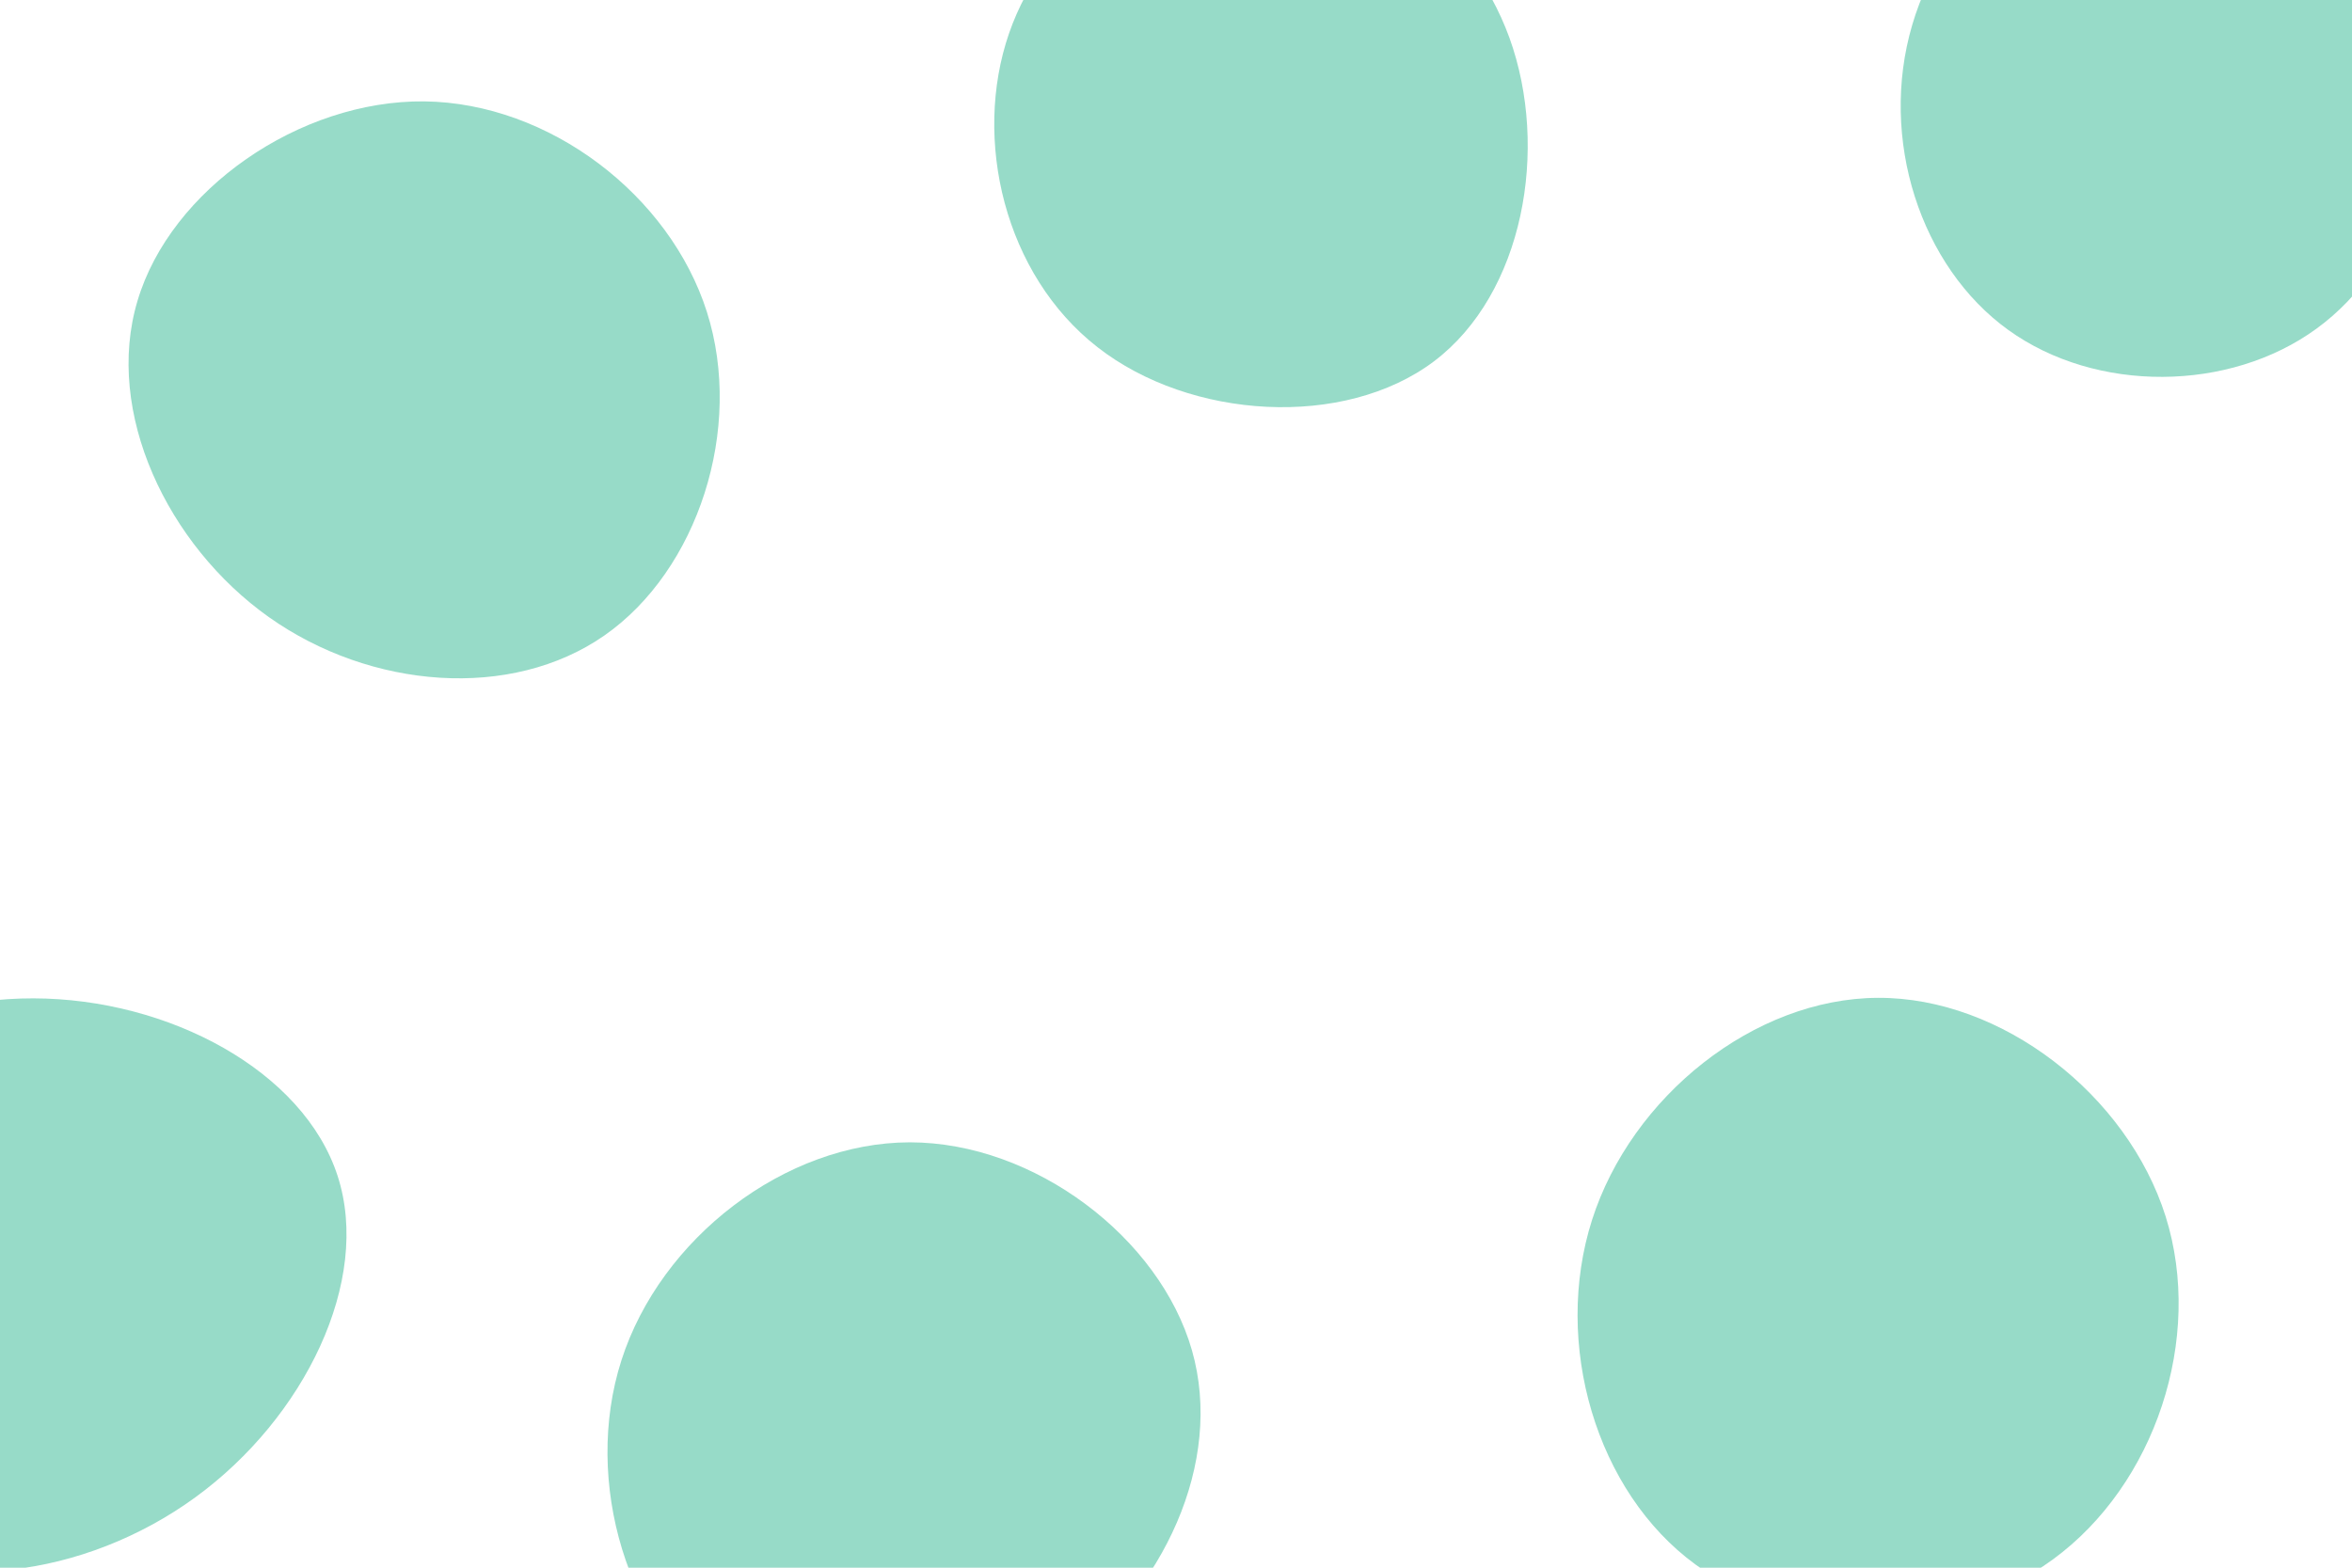 <svg id="visual" viewBox="0 0 900 600" width="900" height="600" xmlns="http://www.w3.org/2000/svg" xmlns:xlink="http://www.w3.org/1999/xlink" version="1.1"><g><g transform="translate(828 45)"><path d="M94.8 -35.2C107.5 8.2 91.8 56.5 58.4 80.8C25.1 105.1 -25.9 105.5 -59.5 81.3C-93.1 57.1 -109.1 8.2 -96.3 -35.4C-83.5 -79 -41.7 -117.3 -0.3 -117.2C41.1 -117.1 82.1 -78.6 94.8 -35.2Z" fill="#97dbc8"></path></g><g transform="translate(164 155)"><path d="M106.5 -35.6C120.7 9.1 103 63.3 67.3 88.2C31.6 113.1 -22.1 108.8 -61.1 81.2C-100 53.6 -124.1 2.7 -111.4 -39.8C-98.8 -82.4 -49.4 -116.7 -1.6 -116.2C46.2 -115.6 92.3 -80.3 106.5 -35.6Z" fill="#97dbc8"></path></g><g transform="translate(718 503)"><path d="M110.7 -37.4C125.3 9.2 106.7 65.2 67.6 93.8C28.5 122.4 -31.1 123.6 -69.2 95.8C-107.3 68 -123.9 11.2 -108.8 -36.1C-93.7 -83.3 -46.8 -120.9 0.6 -121.1C48 -121.3 96 -84 110.7 -37.4Z" fill="#97dbc8"></path></g><g transform="translate(348 557)"><path d="M108.1 -40.2C120.4 2.8 97.1 52.2 58.2 80.6C19.3 109 -35.3 116.3 -71.4 91.6C-107.5 67 -125.2 10.3 -110.2 -36.4C-95.2 -83.1 -47.6 -119.7 0.1 -119.8C47.9 -119.8 95.8 -83.2 108.1 -40.2Z" fill="#97dbc8"></path></g><g transform="translate(13 488)"><path d="M116.2 -37.9C129.2 2.2 103.5 54.7 61.7 85.1C19.8 115.6 -38.3 124.1 -77.3 97.8C-116.3 71.4 -136.3 10.3 -120.2 -34C-104.2 -78.4 -52.1 -106 -0.2 -105.9C51.6 -105.8 103.2 -78.1 116.2 -37.9Z" fill="#97dbc8"></path></g><g transform="translate(481 41)"><path d="M96.6 -26.5C111.9 15.9 102 71.4 67.7 97.3C33.3 123.2 -25.5 119.6 -61 91.9C-96.6 64.2 -108.9 12.4 -94.9 -28.2C-80.9 -68.8 -40.4 -98.2 0.1 -98.2C40.6 -98.2 81.2 -68.9 96.6 -26.5Z" fill="#97dbc8"></path></g></g></svg>